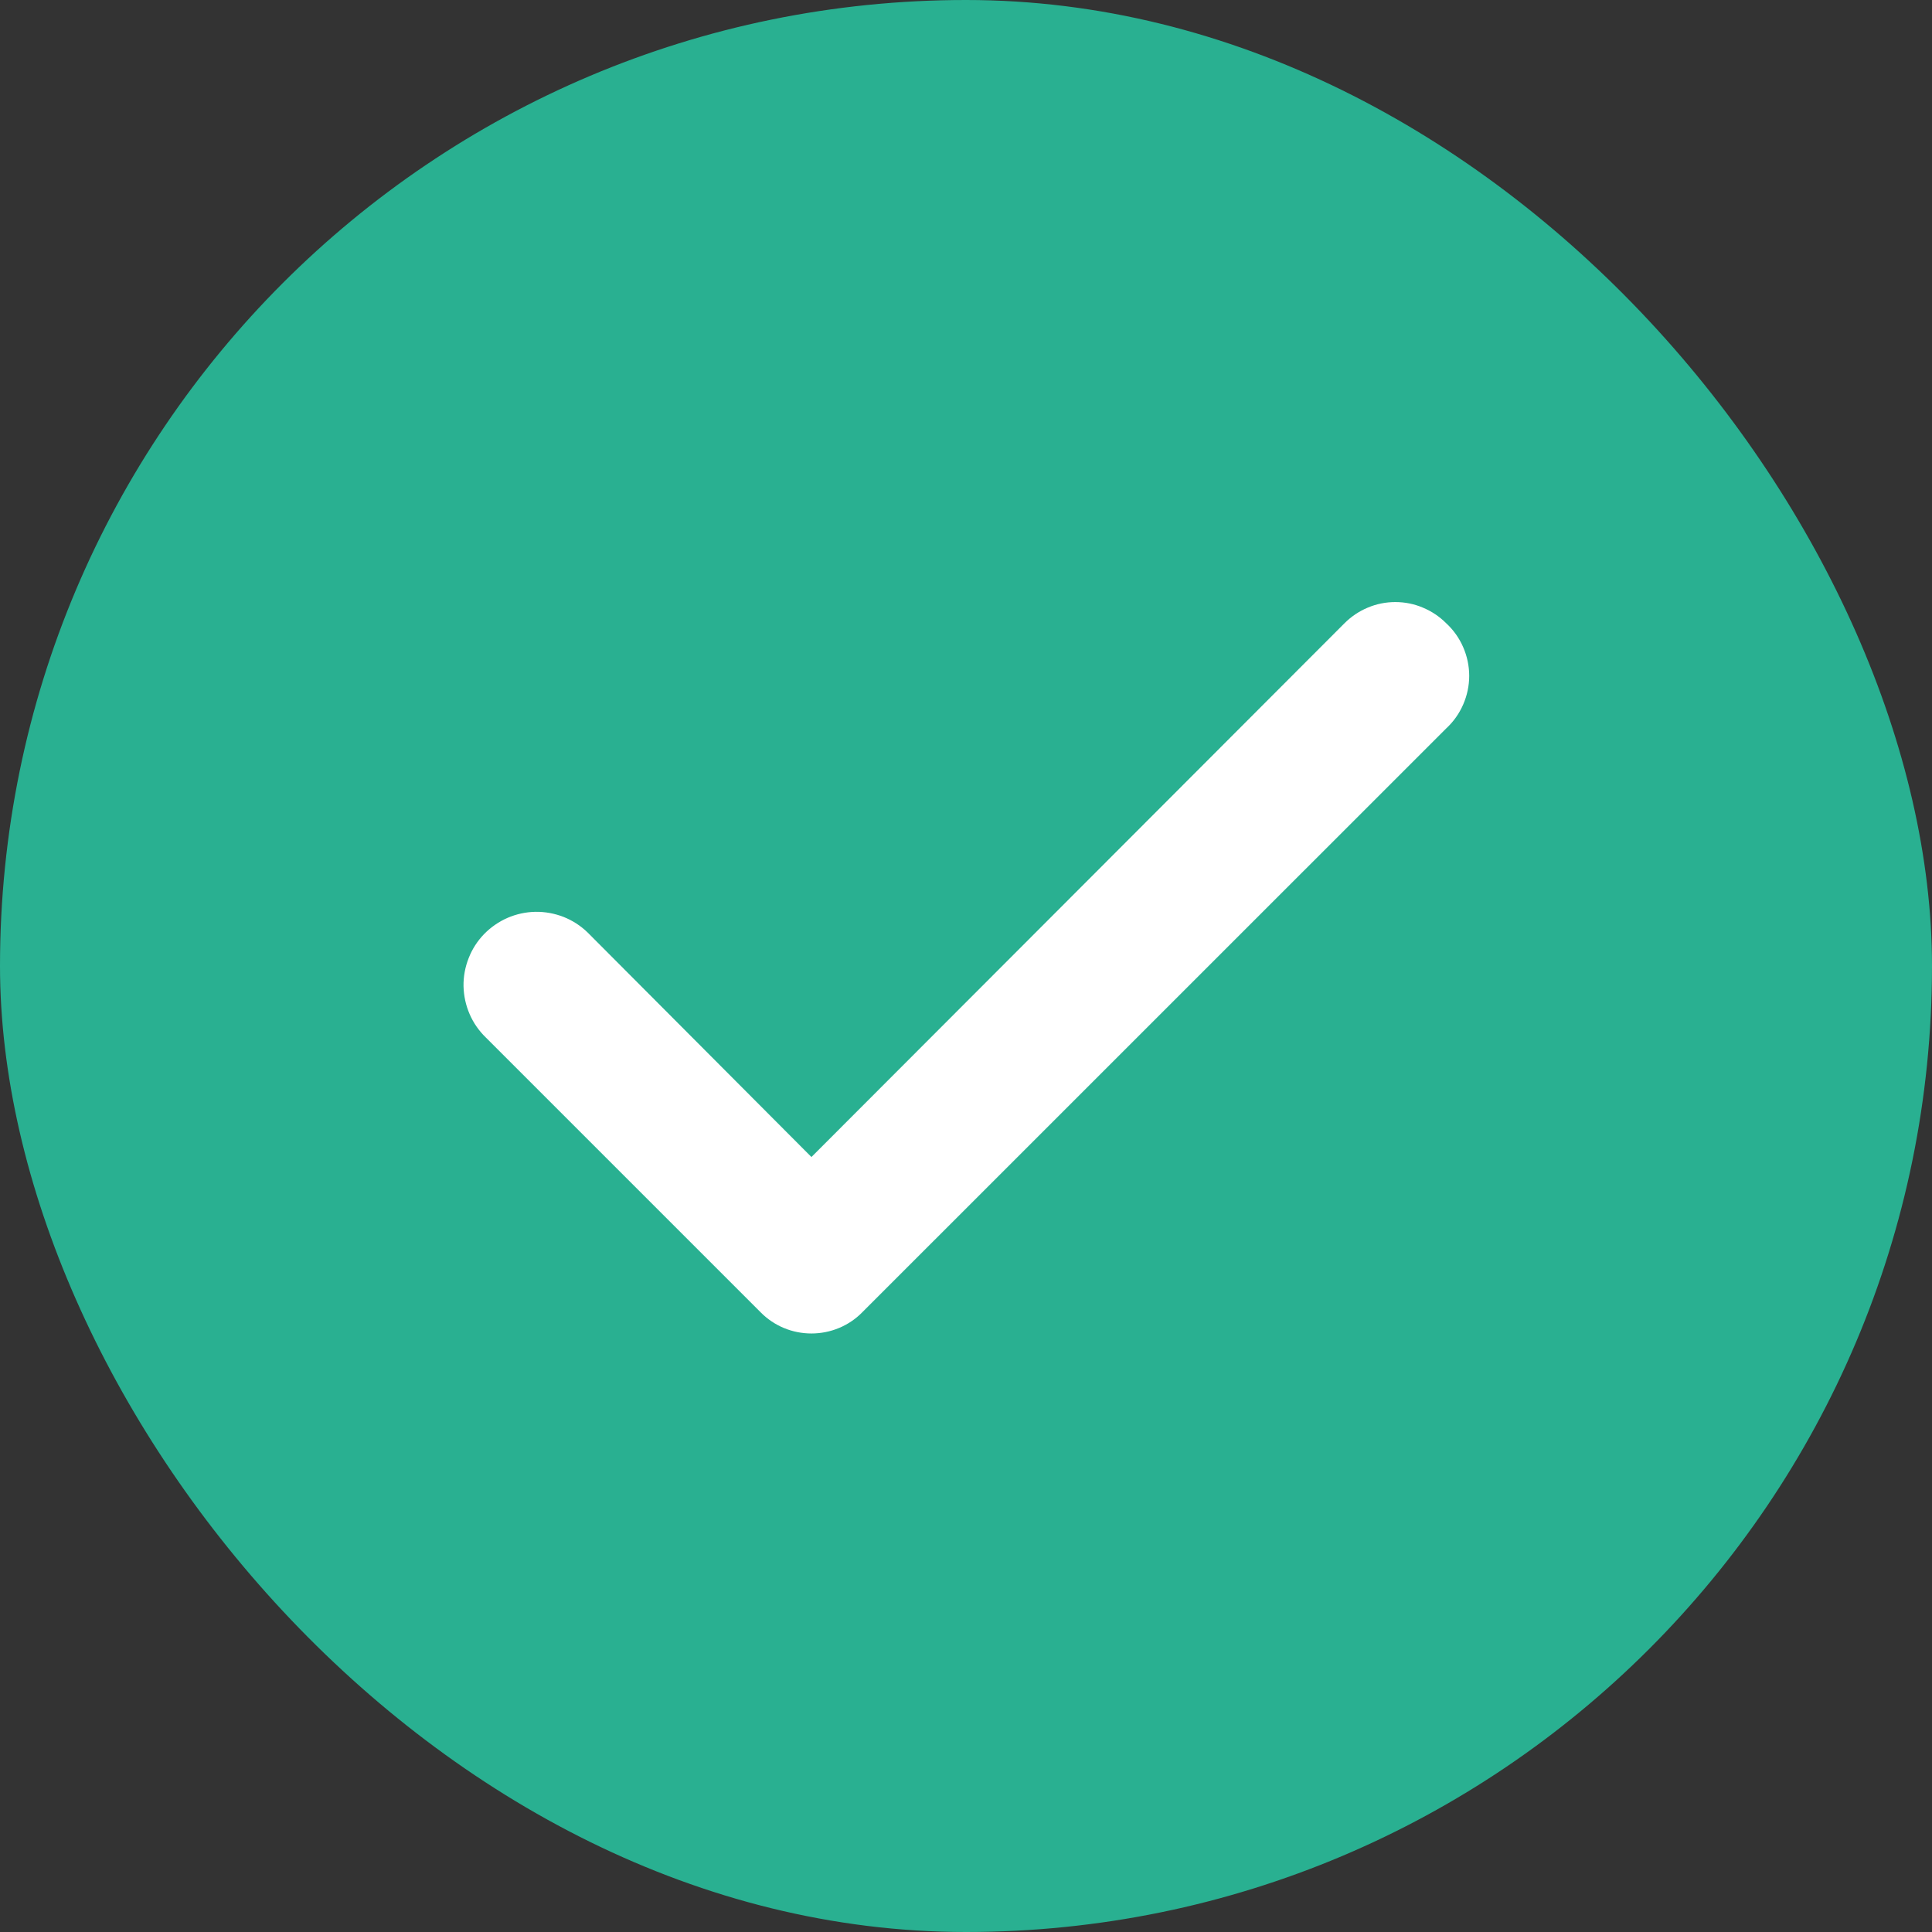 <svg width="24" height="24" viewBox="0 0 24 24" fill="none" xmlns="http://www.w3.org/2000/svg">
<rect x="0" y="0" width="24" height="24" fill="#333333" stroke="none"/>
<rect width="24" height="24" rx="12" fill="#29B091"/>
<path d="M17.965 7.742C17.882 7.659 17.784 7.593 17.675 7.548C17.567 7.502 17.451 7.479 17.333 7.479C17.216 7.479 17.1 7.502 16.991 7.548C16.883 7.593 16.785 7.659 16.702 7.742L10.08 14.373L7.298 11.582C7.212 11.499 7.111 11.434 7 11.39C6.889 11.347 6.77 11.325 6.651 11.327C6.532 11.329 6.414 11.355 6.305 11.402C6.195 11.45 6.096 11.519 6.013 11.604C5.93 11.69 5.865 11.791 5.822 11.902C5.778 12.013 5.756 12.132 5.758 12.251C5.761 12.37 5.786 12.488 5.834 12.598C5.881 12.707 5.95 12.806 6.036 12.889L9.449 16.302C9.532 16.386 9.63 16.452 9.738 16.497C9.846 16.542 9.963 16.565 10.08 16.565C10.197 16.565 10.313 16.542 10.422 16.497C10.53 16.452 10.629 16.386 10.711 16.302L17.965 9.049C18.055 8.966 18.127 8.865 18.176 8.752C18.225 8.64 18.251 8.518 18.251 8.396C18.251 8.273 18.225 8.151 18.176 8.039C18.127 7.926 18.055 7.825 17.965 7.742Z" fill="white"/>
</svg>
